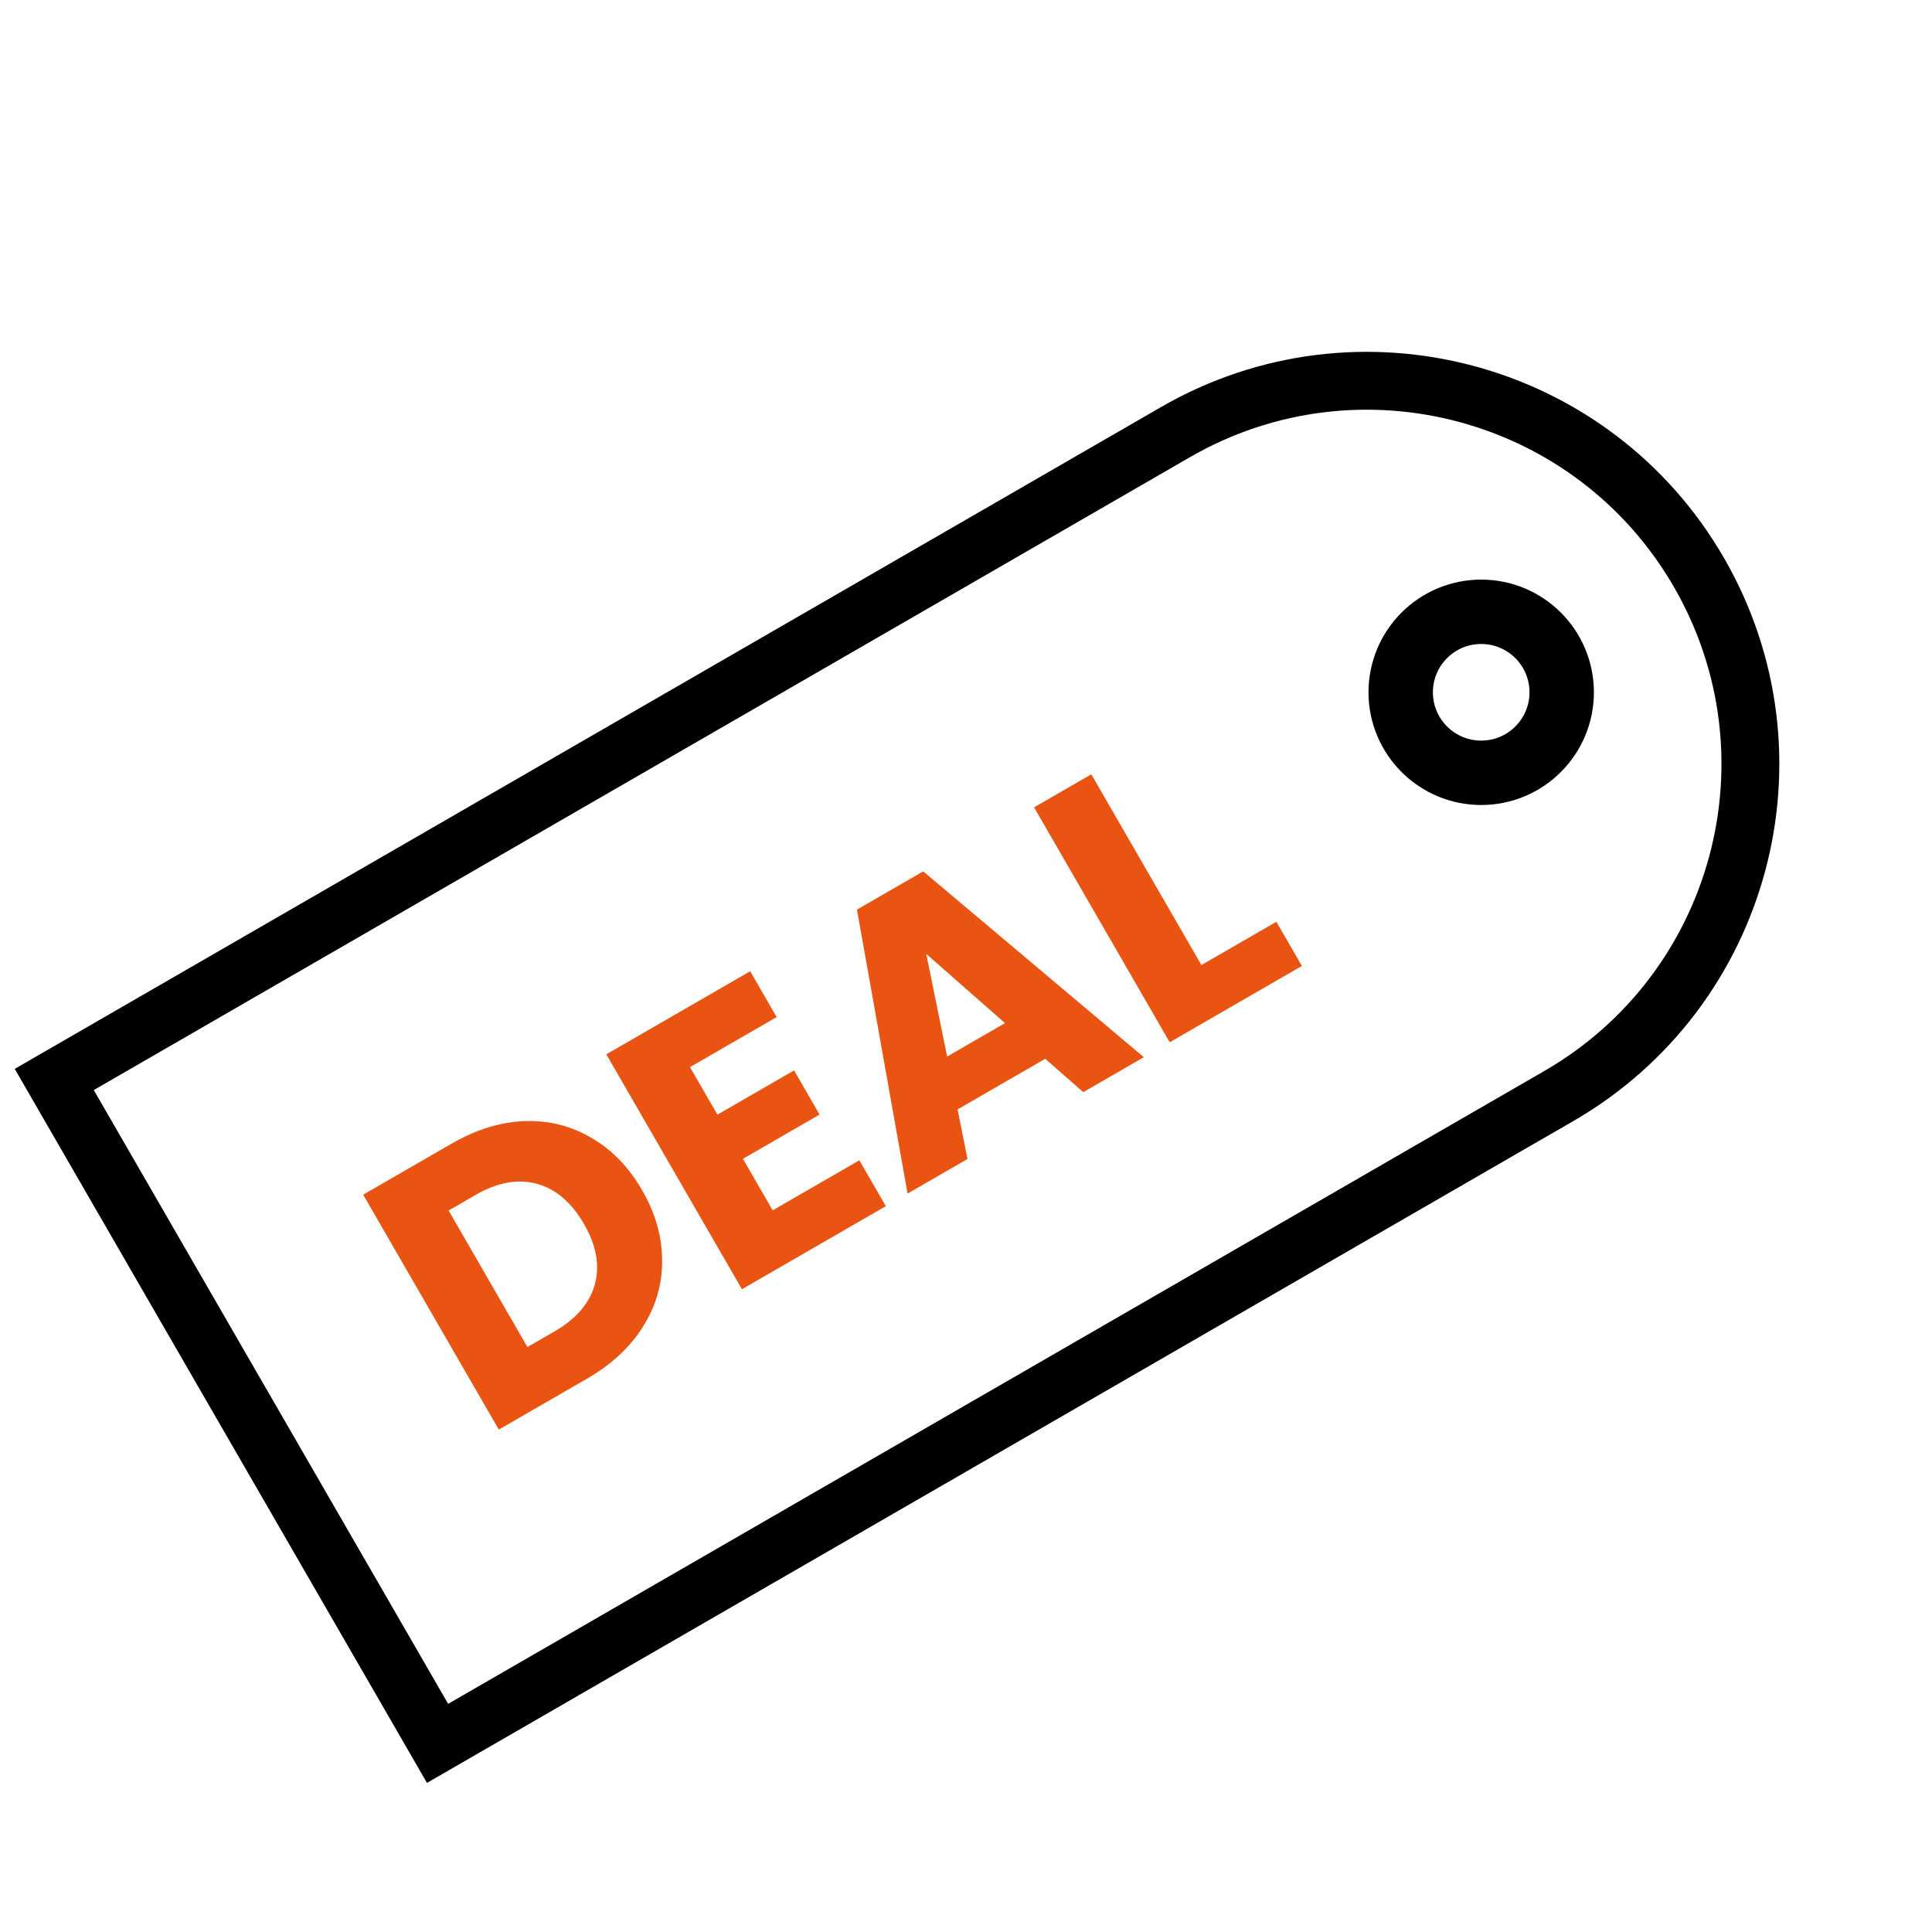 <svg width="120" height="120" viewBox="0 0 120 120" fill="none" xmlns="http://www.w3.org/2000/svg">
<path d="M3.37 67.048L73.005 26.844C84.392 20.27 98.953 24.172 105.527 35.559C112.101 46.946 108.2 61.506 96.813 68.081L27.178 108.284L3.37 67.048Z" stroke="black" stroke-width="3.594"/>
<path d="M28.024 71.049C29.562 70.16 31.082 69.689 32.584 69.635C34.086 69.581 35.469 69.928 36.733 70.676C38.002 71.403 39.053 72.487 39.885 73.928C40.709 75.355 41.122 76.807 41.124 78.284C41.141 79.752 40.743 81.127 39.931 82.409C39.133 83.683 37.972 84.759 36.448 85.639L30.982 88.795L22.558 74.204L28.024 71.049ZM34.443 82.695C35.787 81.919 36.621 80.948 36.946 79.782C37.27 78.615 37.044 77.36 36.268 76.016C35.492 74.672 34.514 73.842 33.334 73.525C32.153 73.209 30.891 73.439 29.547 74.215L27.864 75.187L32.76 83.667L34.443 82.695ZM42.857 66.281L44.561 69.233L49.321 66.485L50.905 69.228L46.145 71.976L47.993 75.177L53.376 72.069L55.02 74.917L46.083 80.077L37.659 65.486L46.596 60.326L48.24 63.173L42.857 66.281ZM64.922 65.763L59.477 68.907L60.092 71.988L56.371 74.136L53.227 56.498L57.342 54.122L71.045 65.664L67.283 67.836L64.922 65.763ZM62.424 63.547L57.532 59.25L58.828 65.624L62.424 63.547ZM74.622 59.941L79.278 57.253L80.862 59.997L72.652 64.737L64.228 50.146L67.782 48.094L74.622 59.941Z" fill="#EA5413"/>
<circle cx="92" cy="43" r="5" stroke="black" stroke-width="4"/>
</svg>
